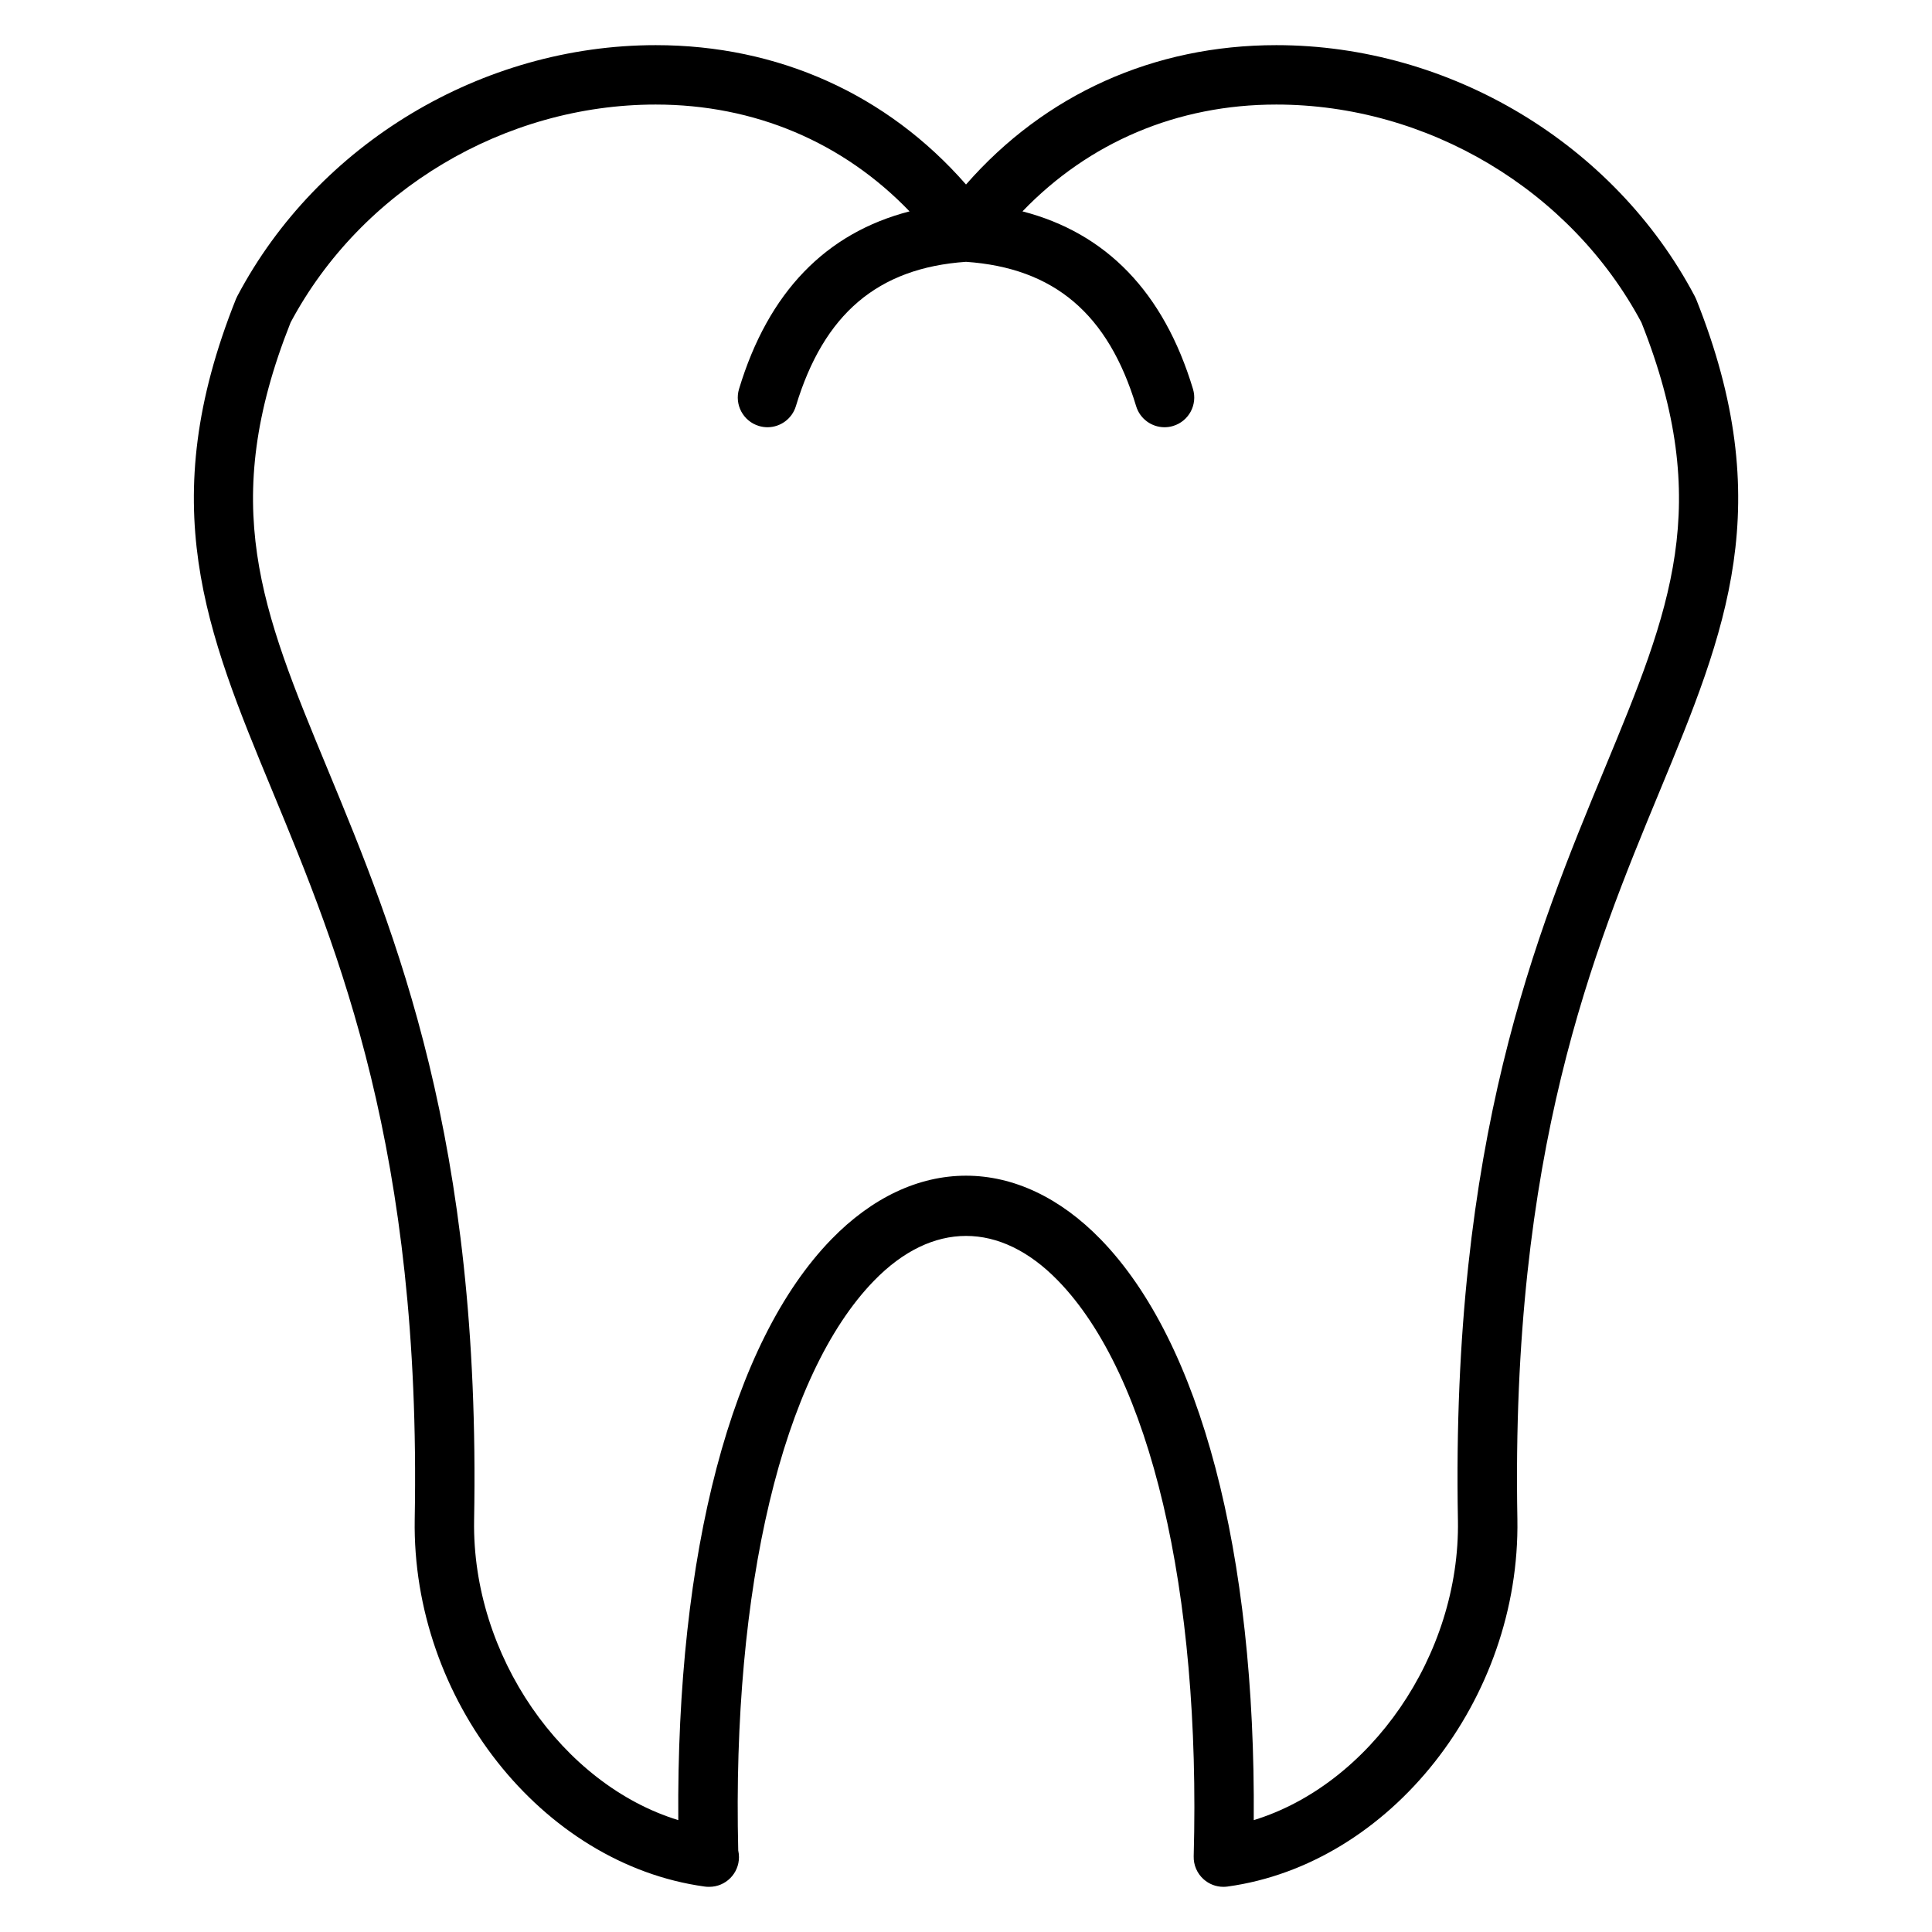 <?xml version="1.0" encoding="UTF-8"?>
<!-- Uploaded to: ICON Repo, www.svgrepo.com, Generator: ICON Repo Mixer Tools -->
<svg fill="#000000" width="800px" height="800px" version="1.1" viewBox="144 144 512 512" xmlns="http://www.w3.org/2000/svg">
 <path d="m593.47 223.23c-0.109-0.262-0.219-0.512-0.355-0.754-21.348-40.406-64.871-66.512-110.88-66.512-32.48 0-61.324 13.035-82.23 36.93-20.91-23.895-49.754-36.93-82.234-36.93-46.012 0-89.535 26.105-110.88 66.512-0.133 0.242-0.246 0.496-0.355 0.754-21.789 54.48-7.918 87.984 9.645 130.39 17.594 42.5 39.5 95.402 37.723 193-0.797 47.742 33.668 91.41 76.84 97.336 0.344 0.051 0.707 0.074 1.062 0.074h0.156c4.352 0 7.871-3.527 7.871-7.871 0-0.613-0.07-1.203-0.195-1.77-1.676-69.699 11.746-126.08 36-151 15.375-15.809 33.379-15.809 48.75 0 24.434 25.105 37.879 82.137 35.953 152.55-0.062 2.312 0.898 4.535 2.621 6.078 1.453 1.305 3.32 2.012 5.25 2.012 0.355 0 0.715-0.023 1.07-0.07 43.18-5.926 77.641-49.594 76.84-97.344-1.777-97.582 20.129-150.48 37.723-192.98 17.551-42.414 31.422-75.91 9.633-130.4zm-63.102 323.66c0.605 35.879-23.395 70.055-54.113 79.461 0.535-70.934-14.082-126.7-40.59-153.94-10.723-11.012-23.059-16.84-35.66-16.84-12.602 0-24.938 5.824-35.66 16.84-26.504 27.238-41.133 83.004-40.59 153.94-30.699-9.398-54.711-43.578-54.113-79.453 1.836-100.86-20.766-155.44-38.918-199.29-17.406-42.027-28.914-69.84-9.715-118.14 18.715-35.105 56.652-57.762 96.758-57.762 26.246 0 49.664 10.004 67.273 28.309-22.184 5.731-37.43 21.395-45.184 47.059-1.258 4.156 1.094 8.551 5.258 9.809 0.762 0.227 1.52 0.34 2.273 0.34 3.387 0 6.504-2.195 7.535-5.598 7.398-24.48 21.75-36.621 45.082-38.242 23.332 1.621 37.676 13.762 45.082 38.242 1.031 3.41 4.148 5.598 7.535 5.598 0.754 0 1.52-0.109 2.273-0.34 4.164-1.258 6.519-5.652 5.258-9.809-7.754-25.664-23.004-41.328-45.184-47.059 17.605-18.305 41.016-28.309 67.262-28.309 40.109 0 78.043 22.656 96.77 57.758 19.191 48.293 7.691 76.098-9.715 118.14-18.16 43.852-40.762 98.43-38.918 199.29z"/>
</svg>